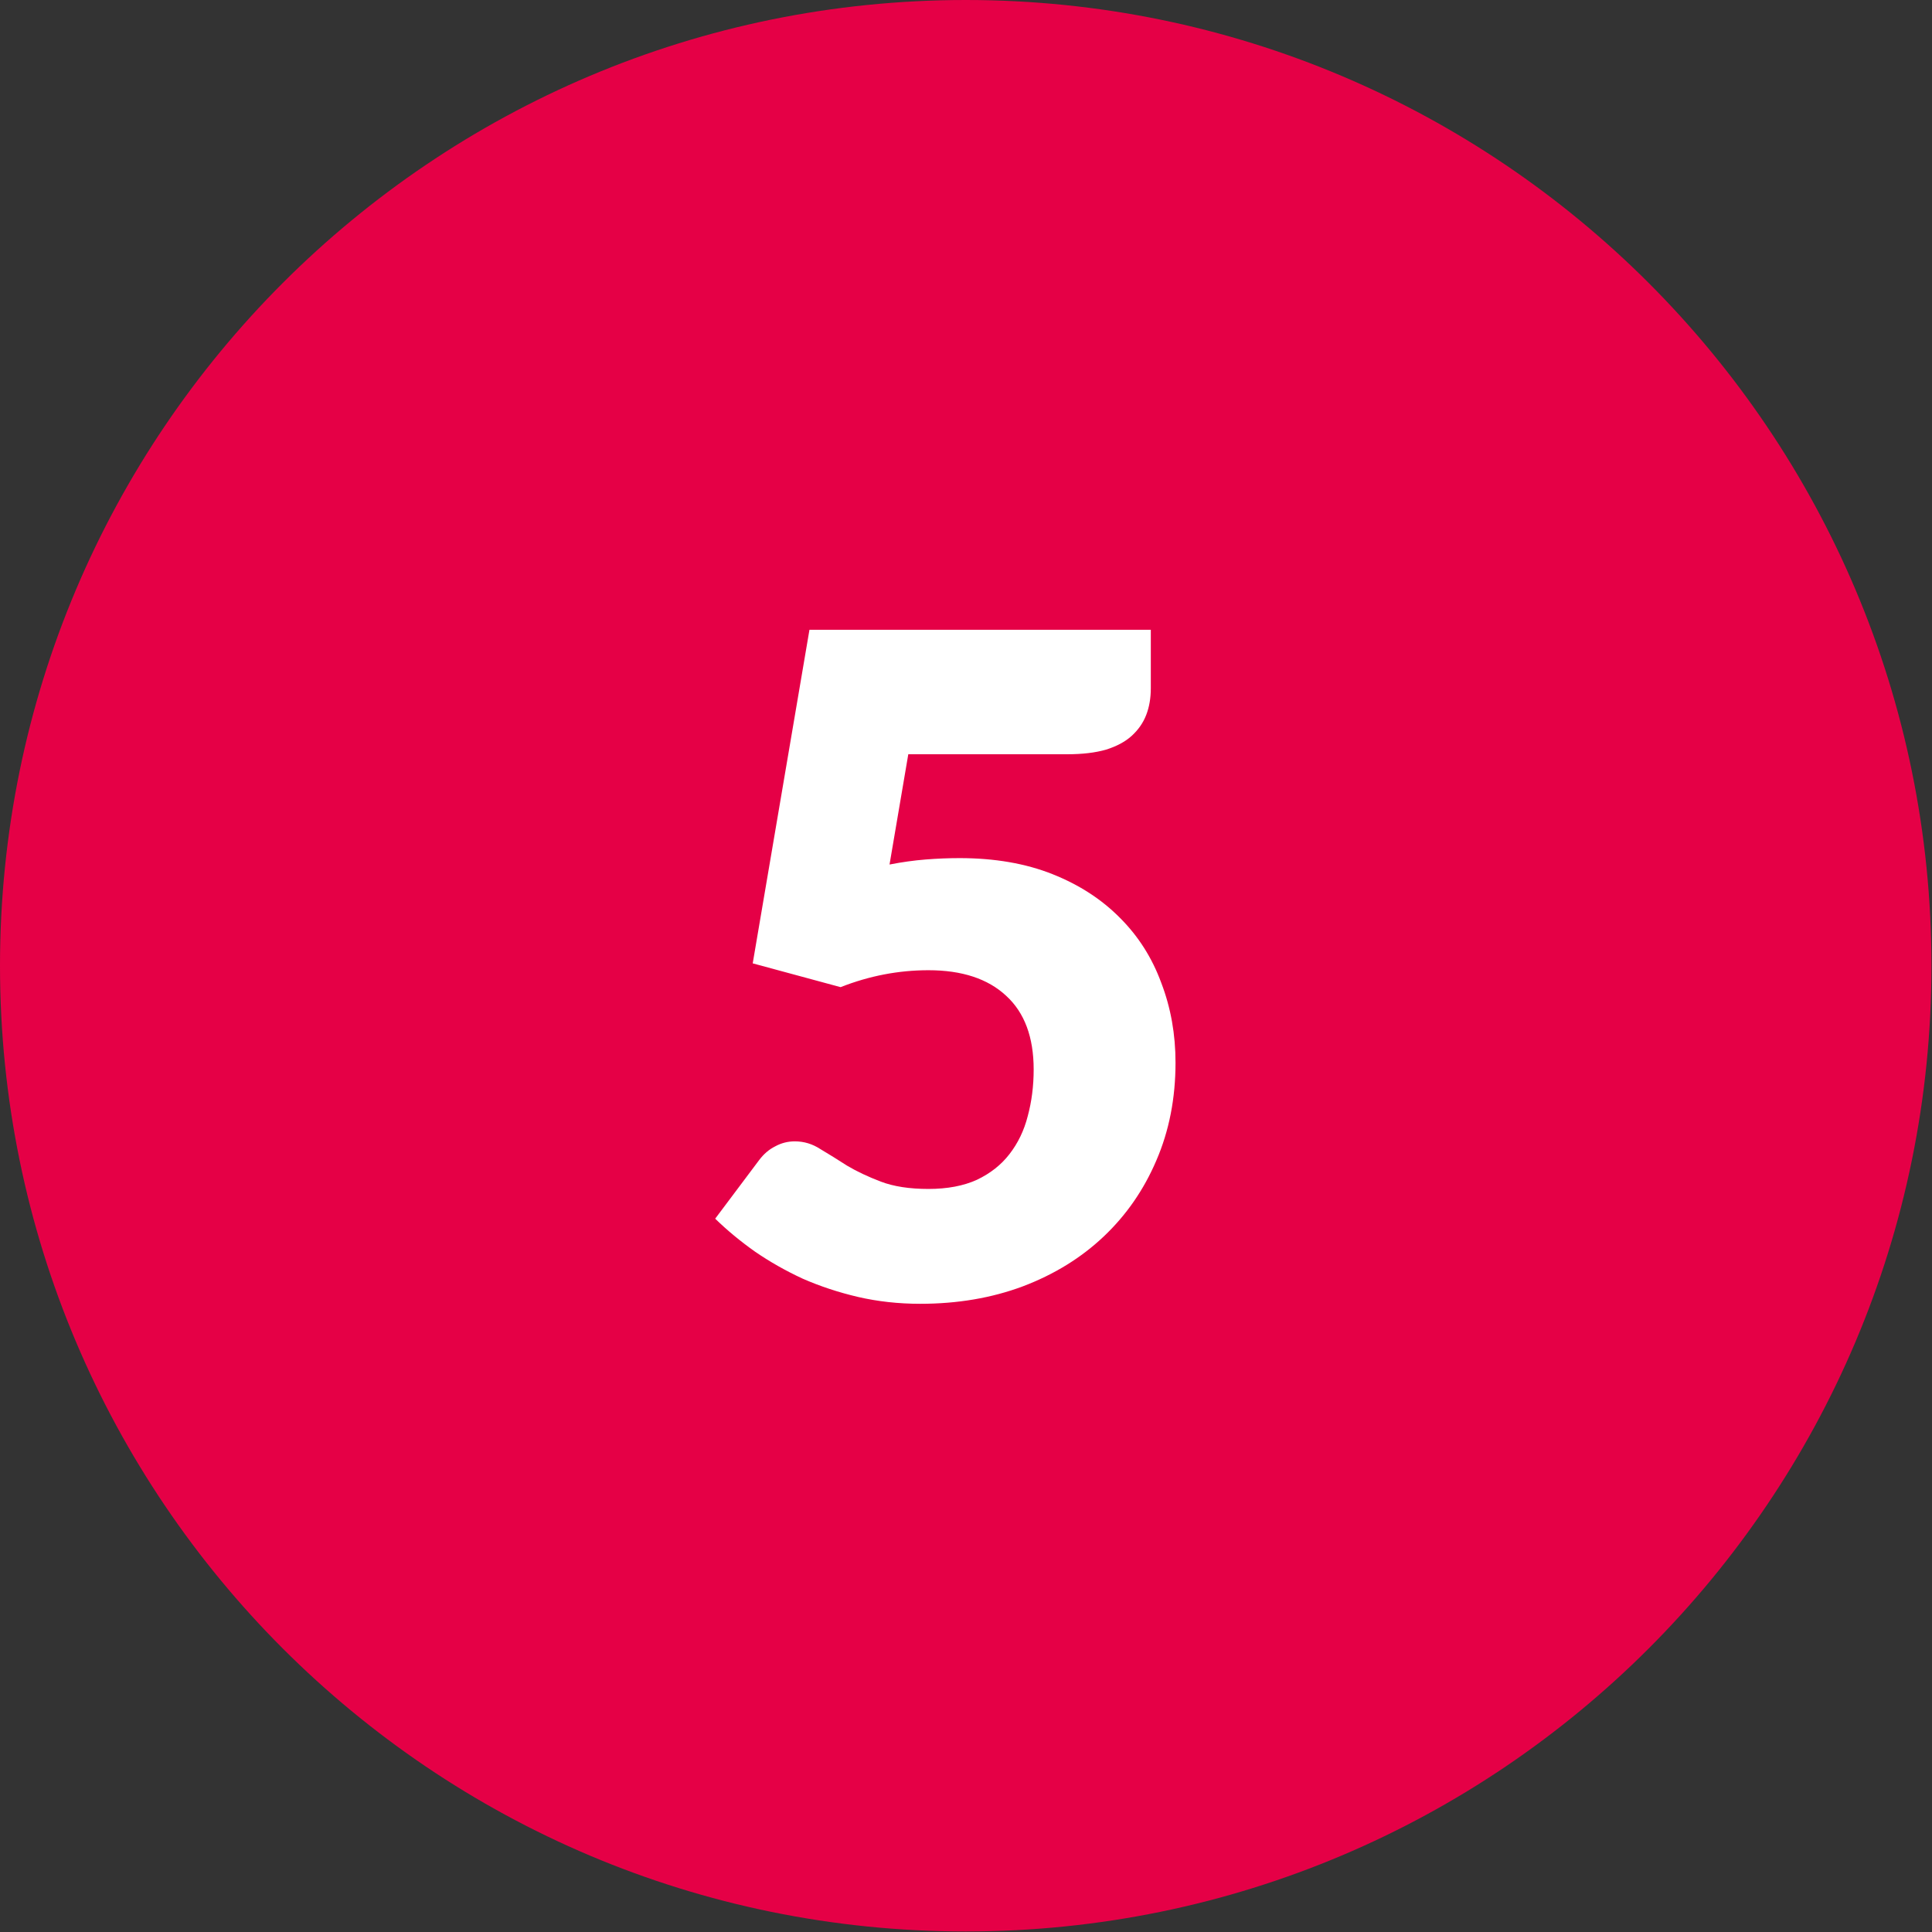 <svg width="76" height="76" viewBox="0 0 76 76" fill="none" xmlns="http://www.w3.org/2000/svg">
<rect x="0" y="0" width="76" height="76" fill="#333333" stroke="none"/>
<g clip-path="url(#clip0_1141_2)">
<path fill-rule="evenodd" clip-rule="evenodd" d="M37.99 0C58.969 0 75.979 17.01 75.979 37.99C75.979 58.969 58.969 75.979 37.99 75.979C17.01 75.979 0 58.969 0 37.99C0 17.01 17.01 0 37.99 0Z" fill="#E50046"/>
<path d="M34.992 34.008C35.484 33.912 35.958 33.846 36.414 33.81C36.87 33.774 37.314 33.756 37.746 33.756C39.126 33.756 40.344 33.966 41.4 34.386C42.456 34.806 43.344 35.382 44.064 36.114C44.784 36.834 45.324 37.686 45.684 38.67C46.056 39.642 46.242 40.686 46.242 41.802C46.242 43.206 45.99 44.49 45.486 45.654C44.994 46.806 44.304 47.802 43.416 48.642C42.528 49.482 41.466 50.136 40.23 50.604C39.006 51.06 37.662 51.288 36.198 51.288C35.346 51.288 34.53 51.198 33.75 51.018C32.982 50.838 32.256 50.598 31.572 50.298C30.9 49.986 30.276 49.632 29.7 49.236C29.124 48.828 28.602 48.396 28.134 47.94L29.862 45.636C30.042 45.396 30.252 45.216 30.492 45.096C30.732 44.964 30.99 44.898 31.266 44.898C31.626 44.898 31.962 45 32.274 45.204C32.598 45.396 32.946 45.612 33.318 45.852C33.702 46.08 34.146 46.29 34.65 46.482C35.154 46.674 35.778 46.77 36.522 46.77C37.266 46.77 37.902 46.65 38.43 46.41C38.958 46.158 39.384 45.822 39.708 45.402C40.044 44.97 40.284 44.472 40.428 43.908C40.584 43.332 40.662 42.72 40.662 42.072C40.662 40.8 40.302 39.834 39.582 39.174C38.862 38.502 37.842 38.166 36.522 38.166C35.346 38.166 34.194 38.388 33.066 38.832L29.61 37.896L31.842 24.774H45.27V27.078C45.27 27.462 45.21 27.81 45.09 28.122C44.97 28.434 44.778 28.71 44.514 28.95C44.262 29.178 43.926 29.358 43.506 29.49C43.086 29.61 42.582 29.67 41.994 29.67H35.73L34.992 34.008Z" fill="white"/>
</g>
<defs>
<clipPath id="clip0_1141_2">
<rect width="75.972" height="75.972" fill="white"/>
</clipPath>
</defs>
</svg>

